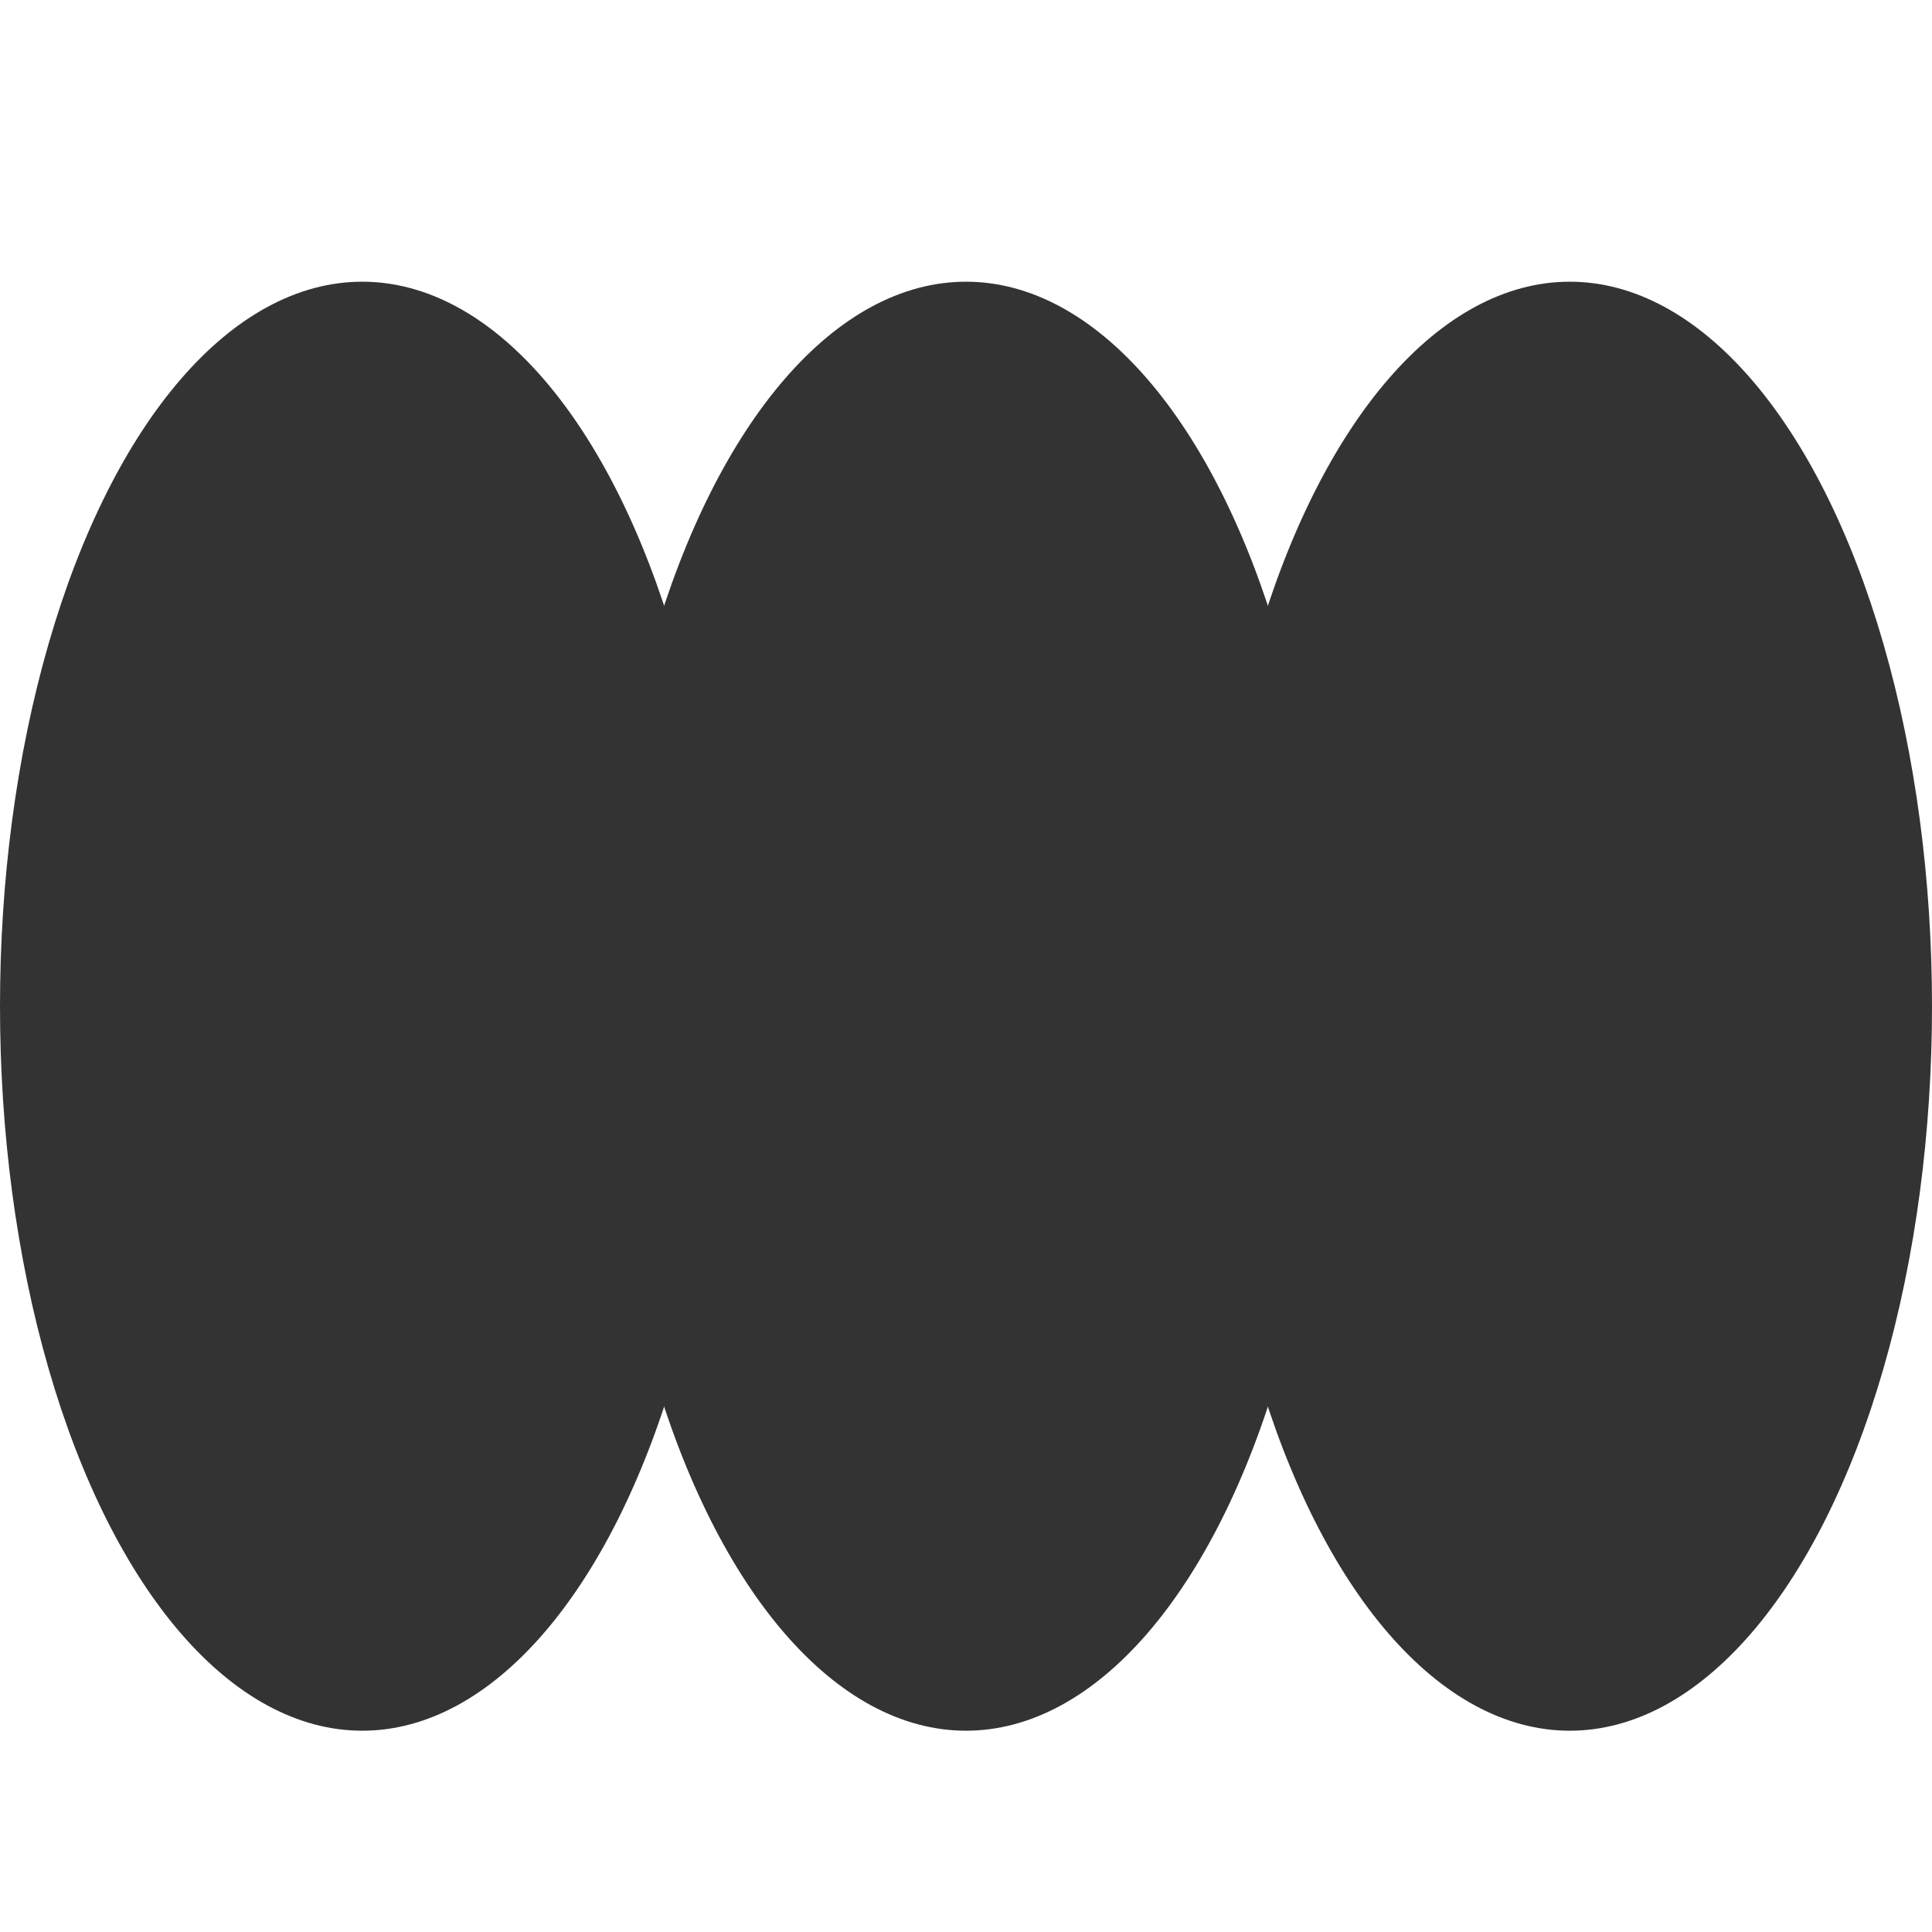 <svg width="16" height="16" viewBox="0 0 16 16" fill="none" xmlns="http://www.w3.org/2000/svg">
<ellipse cx="3" cy="8.333" rx="6" ry="3" transform="rotate(-90 3 8.333)" fill="#333333"/>
<ellipse cx="8" cy="8.333" rx="6" ry="3" transform="rotate(-90 8 8.333)" fill="#333333"/>
<ellipse cx="13" cy="8.333" rx="6" ry="3" transform="rotate(-90 13 8.333)" fill="#333333"/>
</svg>
